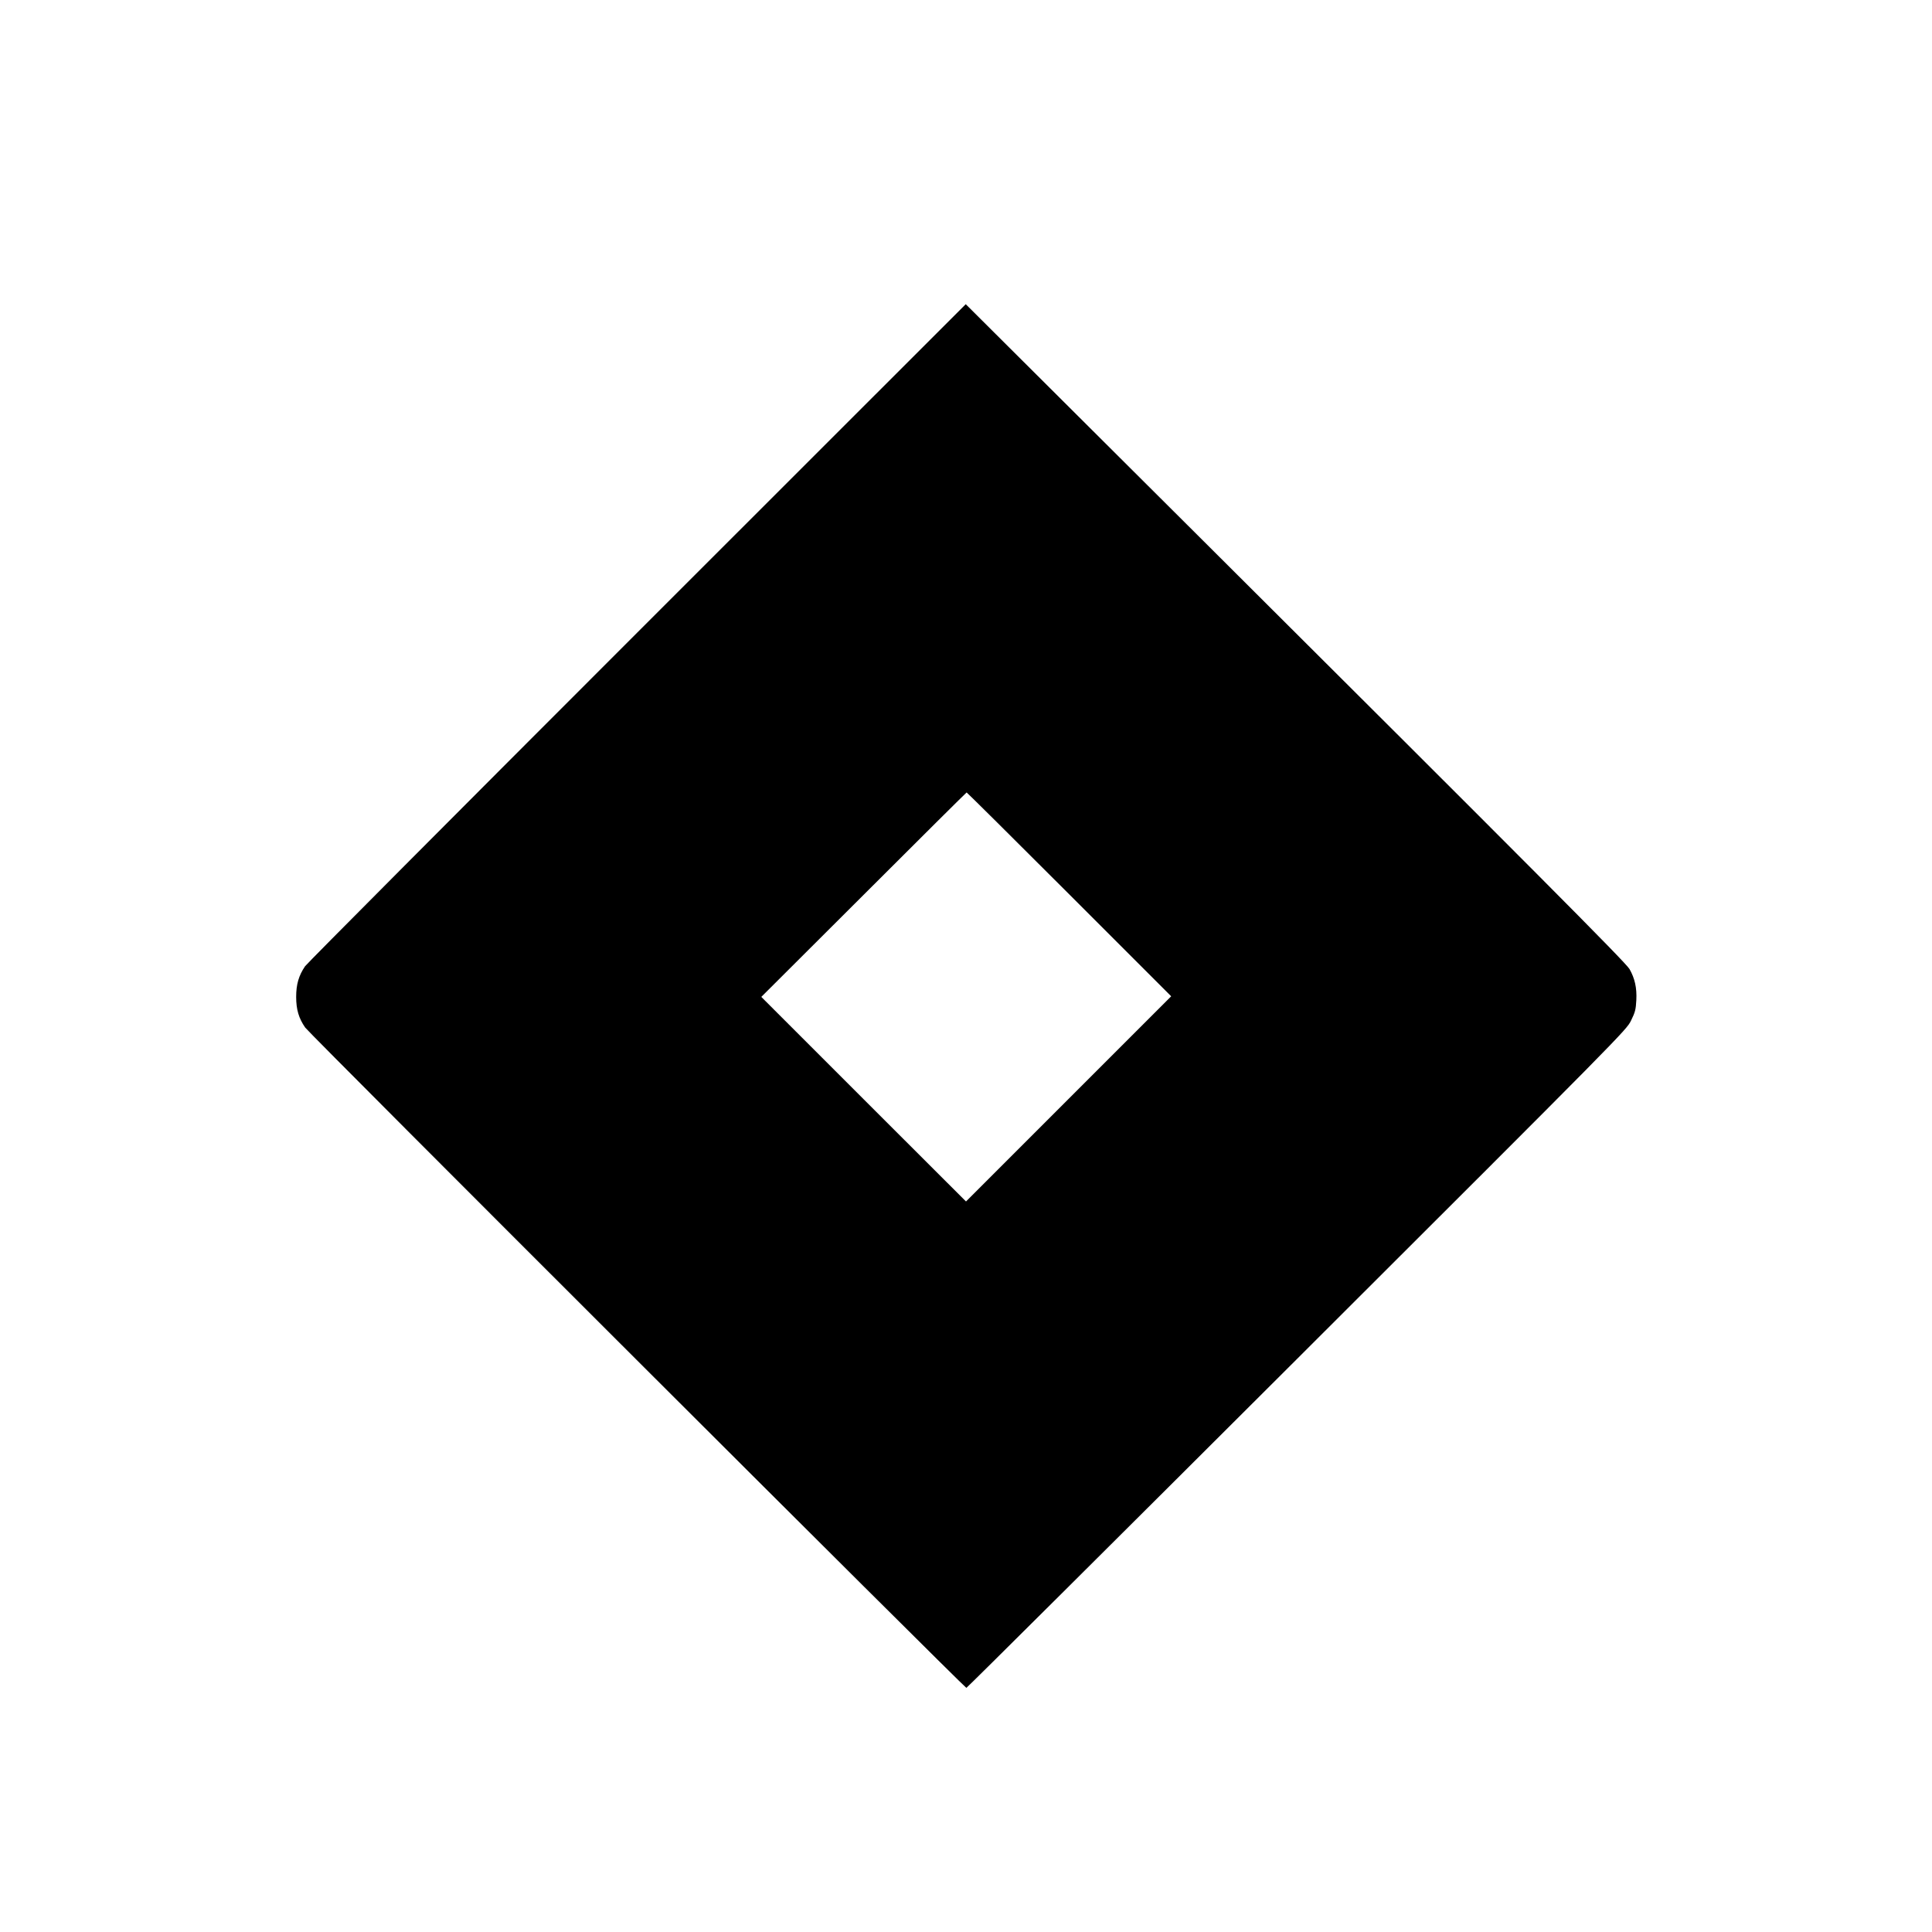 <?xml version="1.0" standalone="no"?>
<!DOCTYPE svg PUBLIC "-//W3C//DTD SVG 20010904//EN"
 "http://www.w3.org/TR/2001/REC-SVG-20010904/DTD/svg10.dtd">
<svg version="1.0" xmlns="http://www.w3.org/2000/svg"
 width="1563pt" height="1563pt" viewBox="0 0 1563 1563"
 preserveAspectRatio="xMidYMid meet">

<g transform="translate(0,1563) scale(0.1,-0.1)"
fill="#000000" stroke="none">
<path d="M5156 10513 c-1461 -1461 -2671 -2676 -2688 -2700 -51 -75 -72 -146
-72 -248 0 -102 21 -173 73 -248 32 -47 5335 -5342 5349 -5342 5 0 1208 1197
2674 2660 2646 2641 2665 2661 2703 2738 34 69 39 90 43 166 5 99 -12 175 -55
251 -29 52 -807 833 -3504 3520 l-1866 1859 -2657 -2656z m3494 -2118 l825
-825 -830 -830 -830 -830 -828 827 -828 828 828 826 c455 455 830 827 833 828
3 0 376 -370 830 -824z"/>
</g>
</svg>
